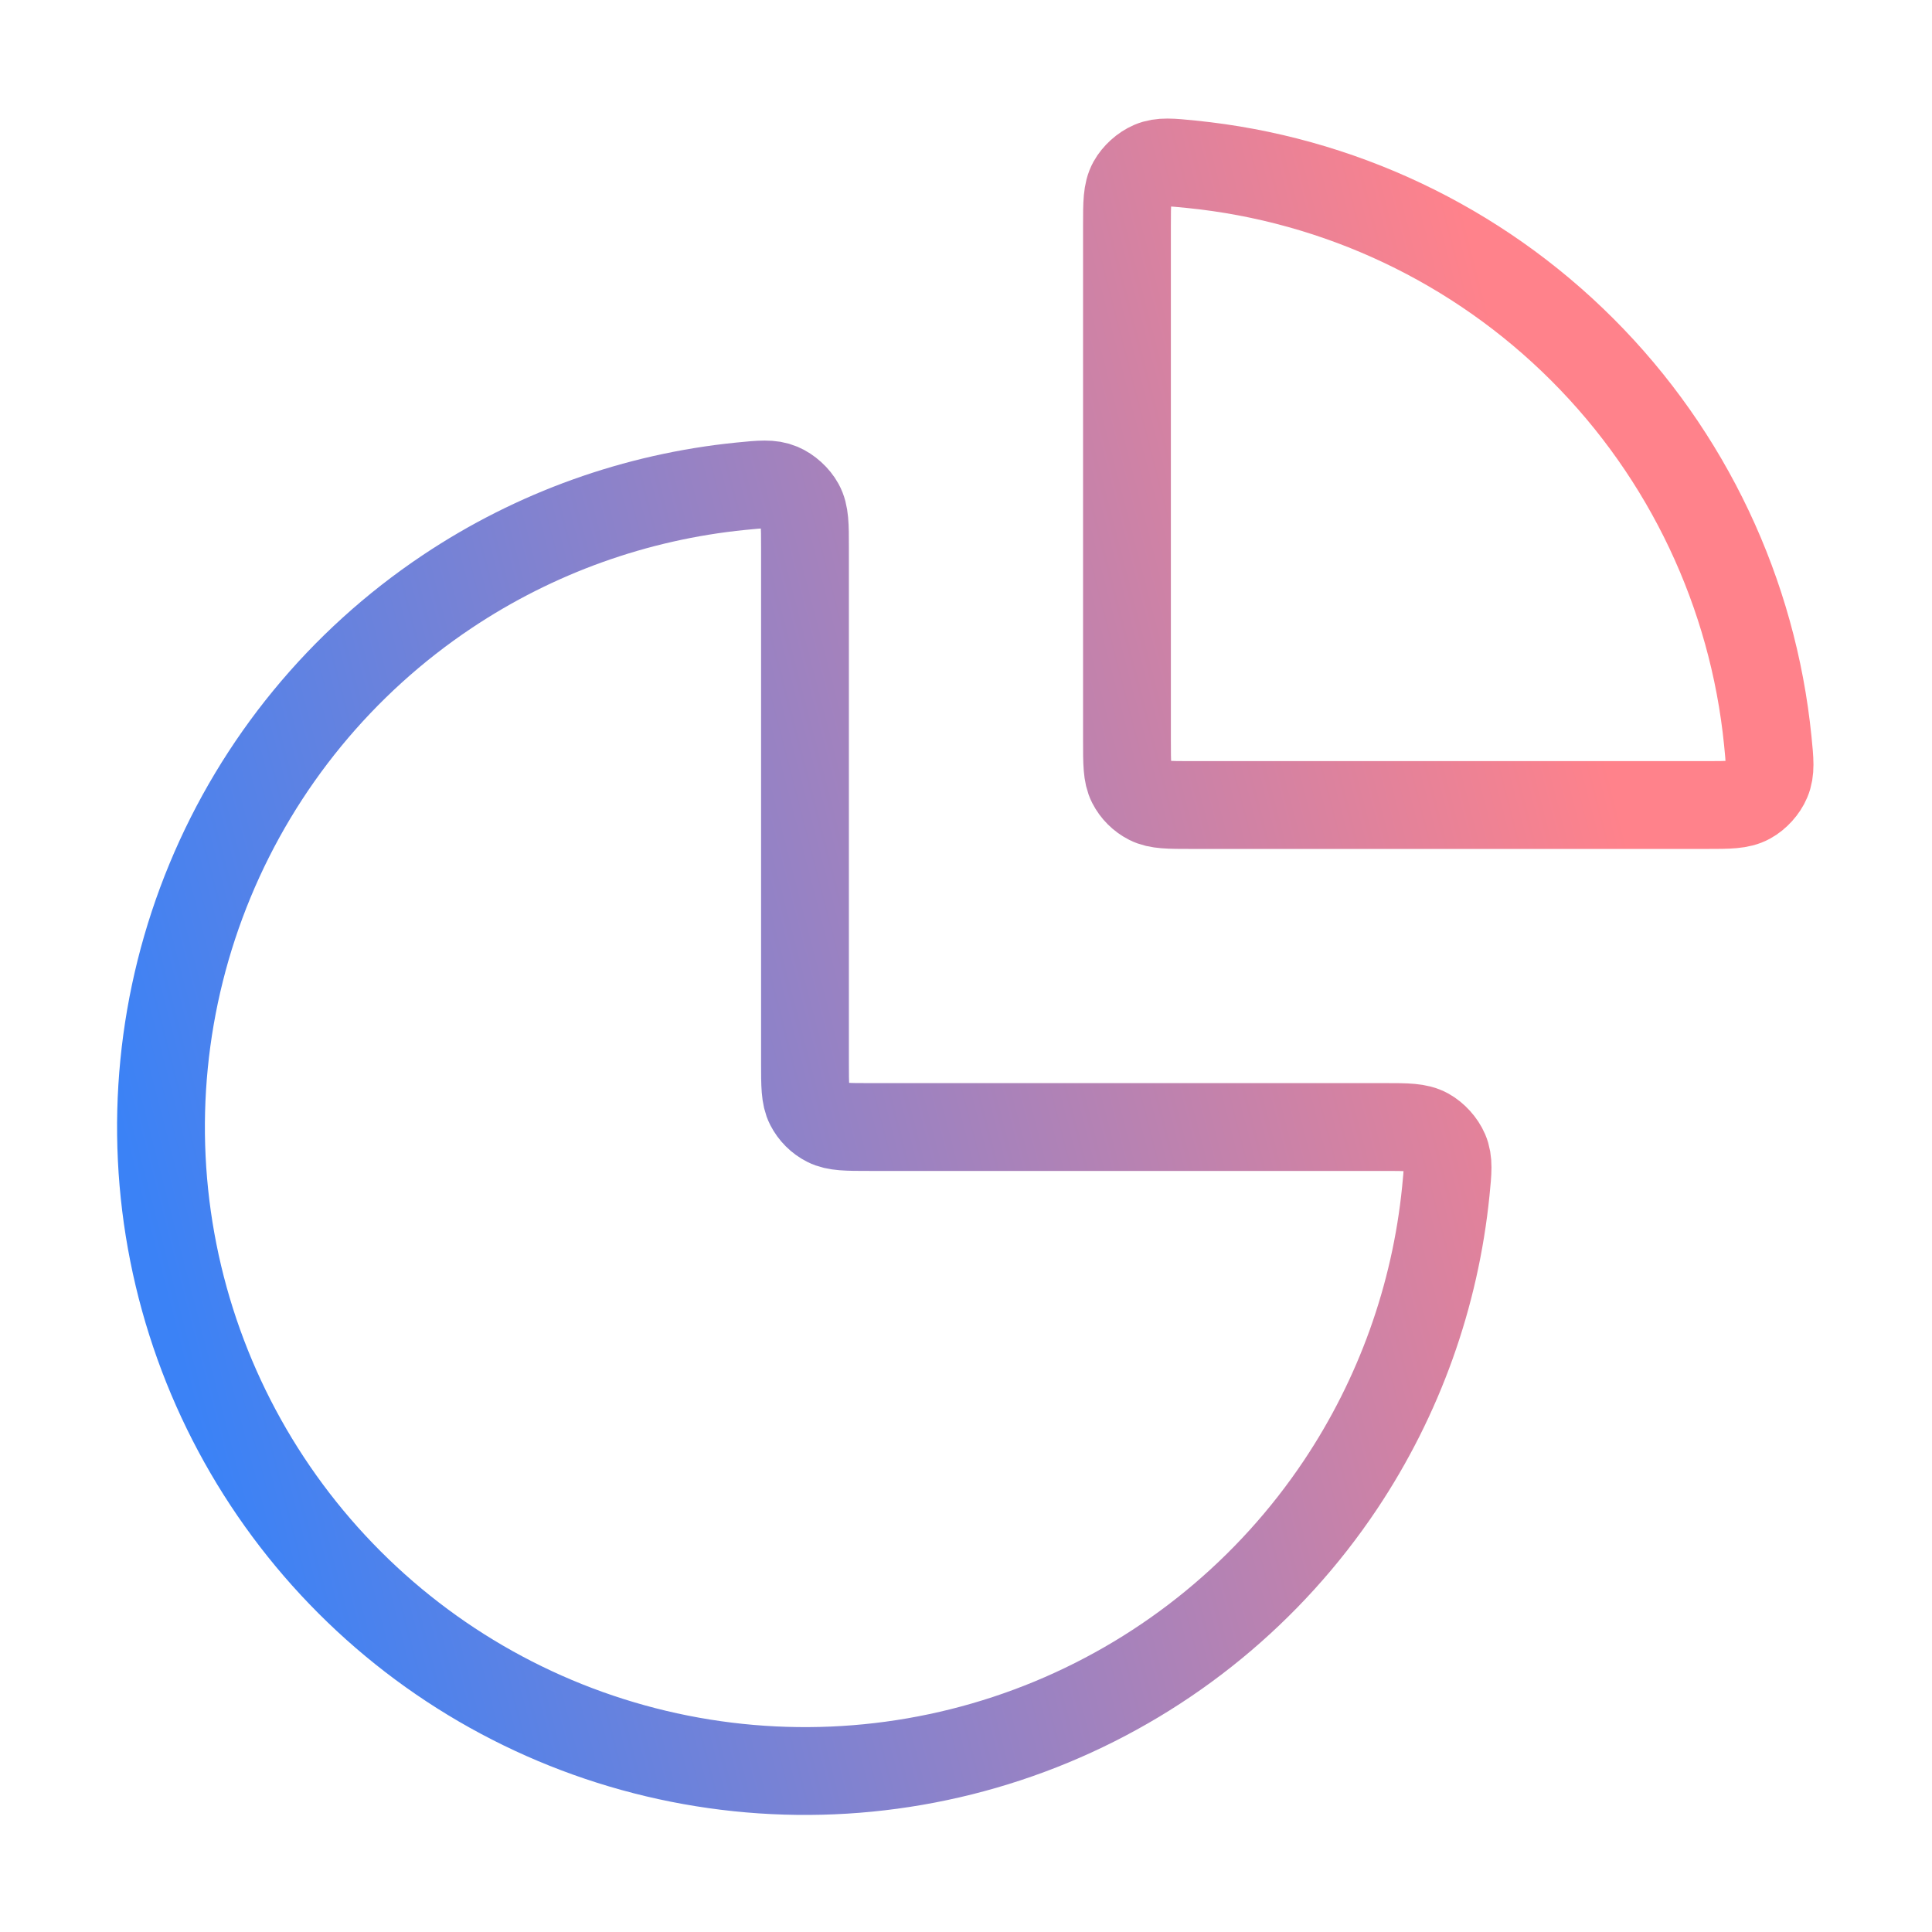 <svg width="44" height="44" viewBox="0 0 44 44" fill="none" xmlns="http://www.w3.org/2000/svg">
<path d="M31.533 25.667C32.041 25.667 32.295 25.667 32.501 25.78C32.67 25.873 32.828 26.048 32.904 26.226C32.996 26.442 32.973 26.672 32.927 27.132C32.687 29.515 31.867 31.812 30.528 33.816C28.916 36.228 26.626 38.108 23.946 39.218C21.266 40.328 18.317 40.618 15.472 40.052C12.627 39.486 10.013 38.09 7.962 36.038C5.911 33.987 4.514 31.374 3.948 28.529C3.382 25.684 3.673 22.735 4.783 20.055C5.893 17.375 7.773 15.084 10.185 13.473C12.189 12.133 14.486 11.313 16.869 11.074C17.329 11.028 17.558 11.005 17.774 11.096C17.953 11.172 18.127 11.33 18.22 11.5C18.333 11.706 18.333 11.96 18.333 12.467V24.201C18.333 24.714 18.333 24.971 18.433 25.167C18.521 25.339 18.661 25.48 18.834 25.567C19.03 25.667 19.287 25.667 19.8 25.667H31.533Z" stroke="url(#paint0_linear_4561_12540)" stroke-width="2" stroke-linecap="round" stroke-linejoin="round"/>
<path d="M25.666 5.134C25.666 4.626 25.666 4.372 25.779 4.166C25.872 3.997 26.047 3.839 26.225 3.763C26.441 3.671 26.671 3.695 27.131 3.741C30.483 4.077 33.634 5.56 36.037 7.963C38.441 10.366 39.924 13.518 40.26 16.87C40.306 17.329 40.329 17.559 40.237 17.775C40.162 17.954 40.004 18.128 39.834 18.221C39.628 18.334 39.374 18.334 38.867 18.334L27.133 18.334C26.62 18.334 26.363 18.334 26.167 18.234C25.994 18.146 25.854 18.006 25.766 17.834C25.666 17.637 25.666 17.381 25.666 16.867V5.134Z" stroke="url(#paint1_linear_4561_12540)" stroke-width="2" stroke-linecap="round" stroke-linejoin="round"/>
<defs>
<linearGradient id="paint0_linear_4561_12540" x1="32.299" y1="0.726" x2="-1.444" y2="9.476" gradientUnits="userSpaceOnUse">
<stop stop-color="#FF828B"/>
<stop offset="1" stop-color="#3B82F6"/>
</linearGradient>
<linearGradient id="paint1_linear_4561_12540" x1="32.299" y1="0.726" x2="-1.444" y2="9.476" gradientUnits="userSpaceOnUse">
<stop stop-color="#FF828B"/>
<stop offset="1" stop-color="#3B82F6"/>
</linearGradient>
</defs>
</svg>
